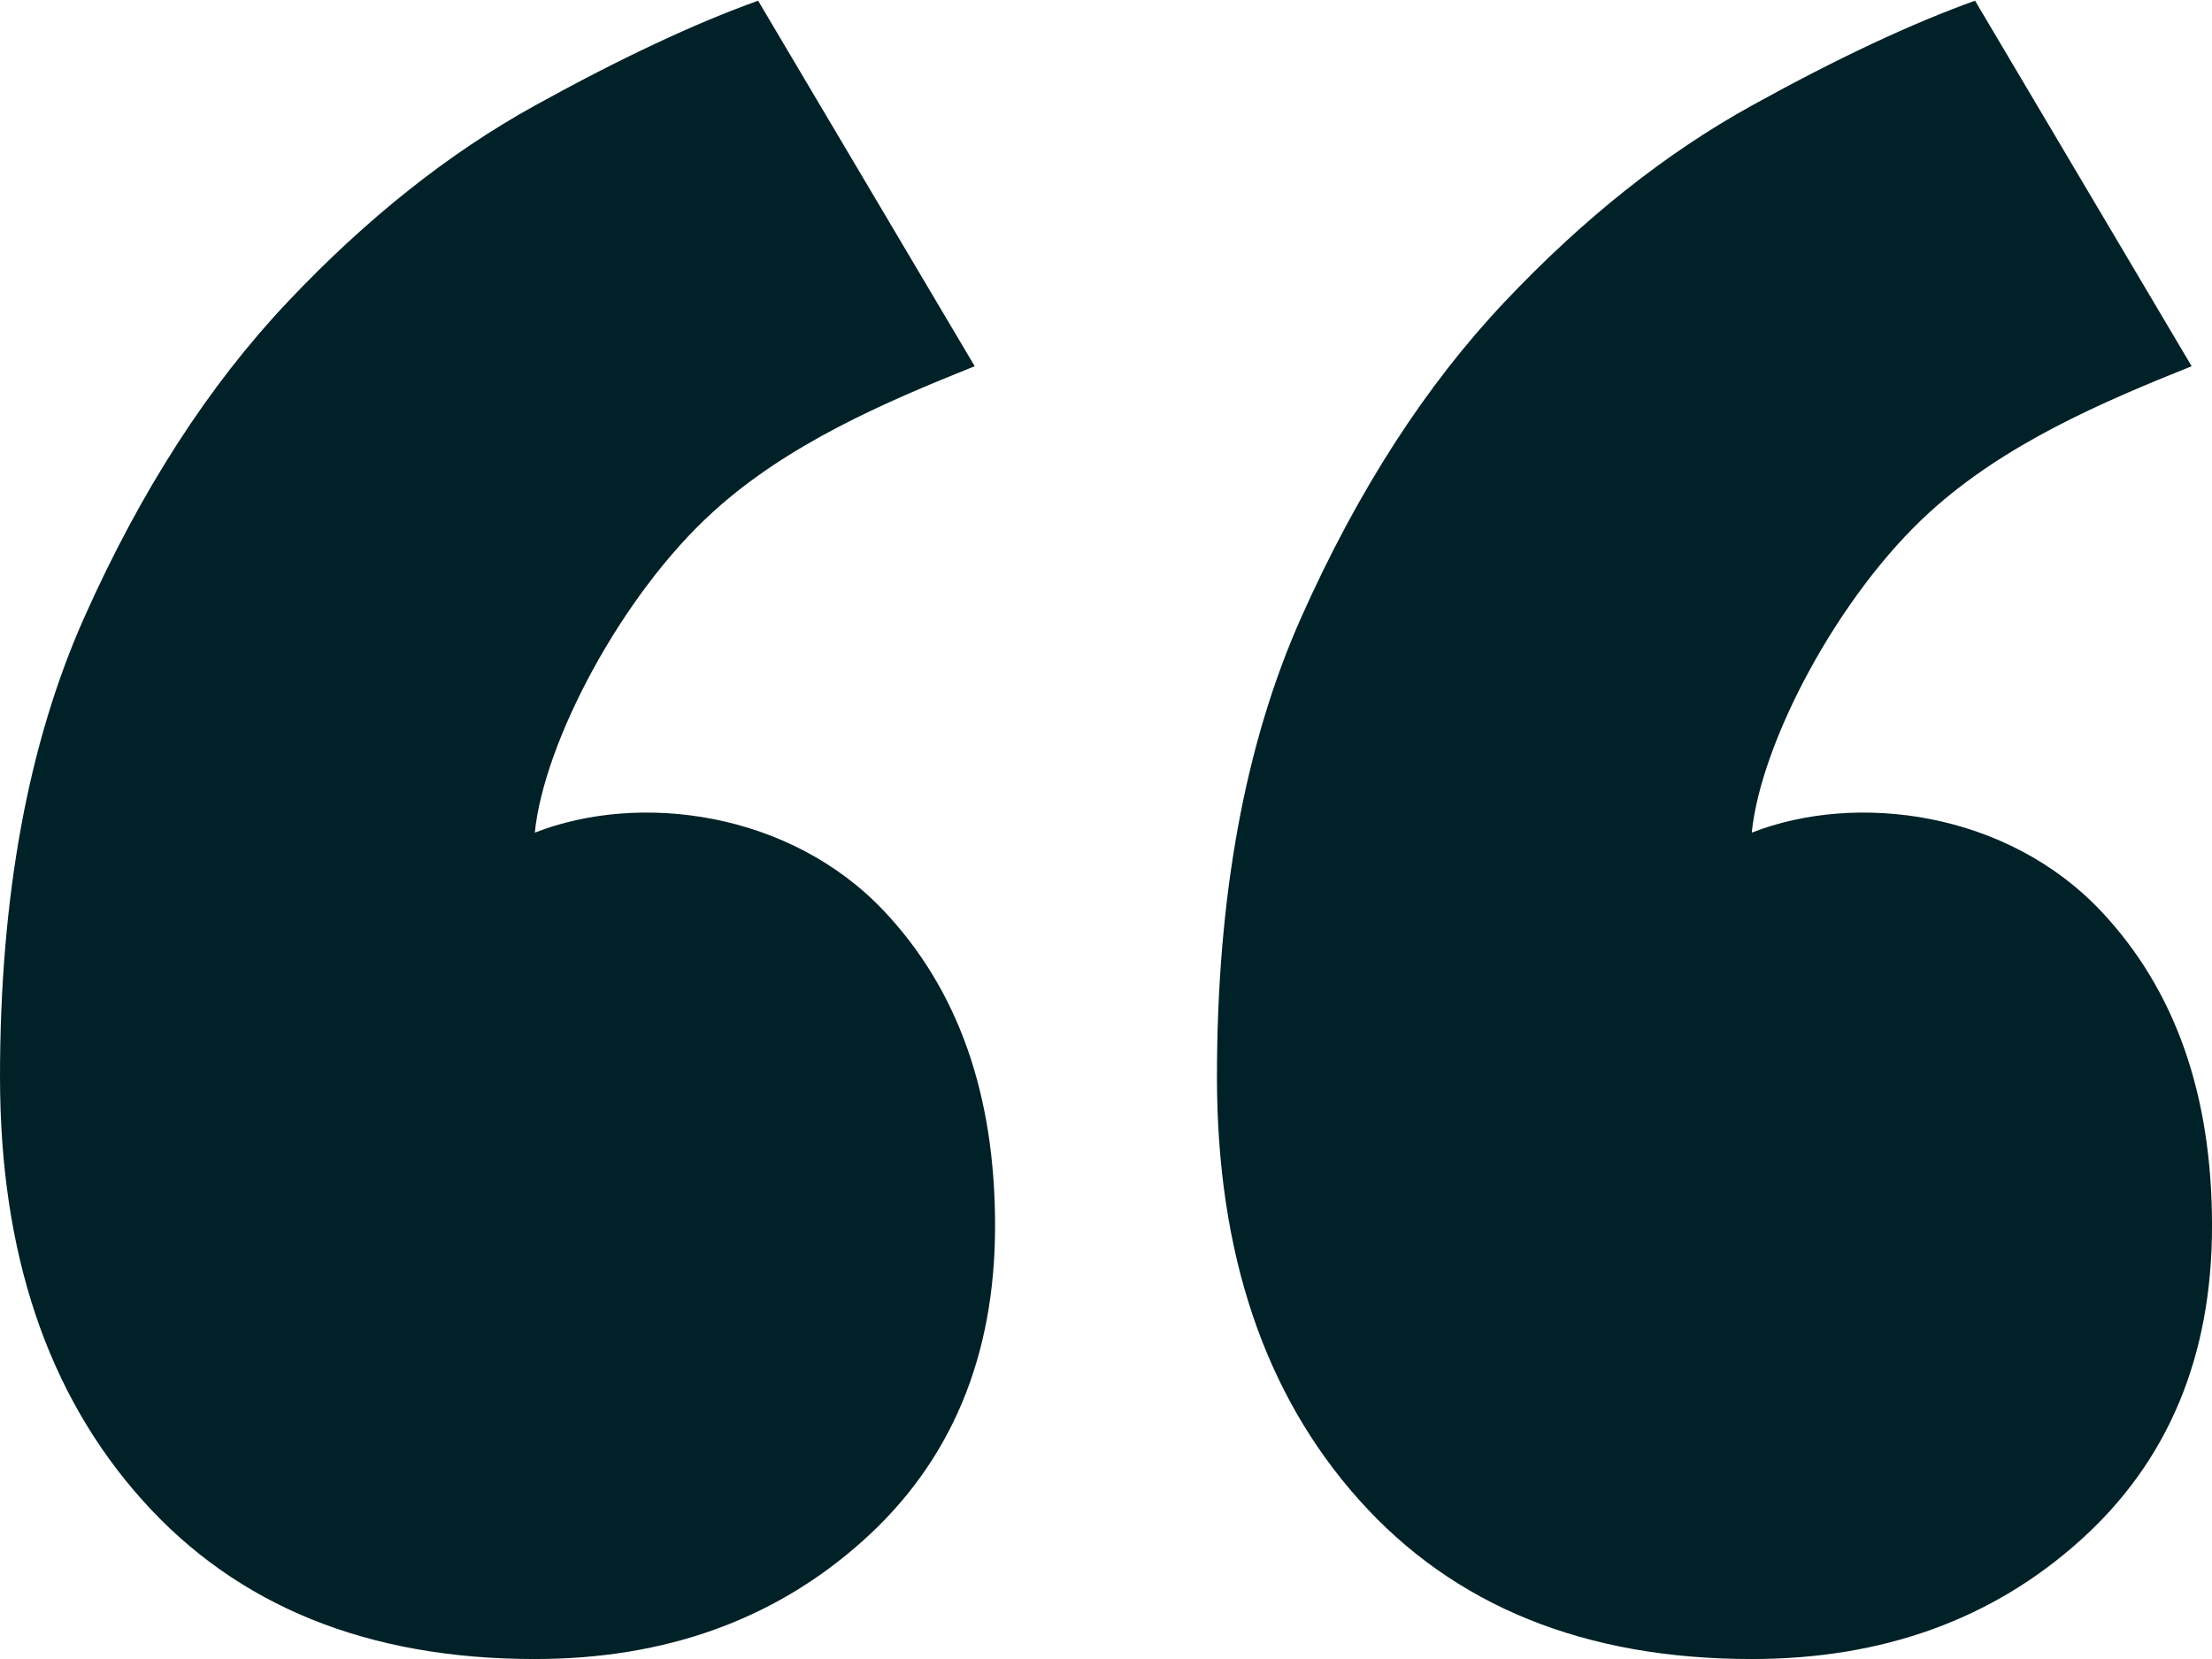 <?xml version="1.0" encoding="UTF-8" standalone="no"?> <svg xmlns="http://www.w3.org/2000/svg" xmlns:xlink="http://www.w3.org/1999/xlink" xmlns:serif="http://www.serif.com/" width="32px" height="24px" viewBox="0 0 32 24" version="1.1" xml:space="preserve" style="fill-rule:evenodd;clip-rule:evenodd;stroke-linejoin:round;stroke-miterlimit:2;"> <g transform="matrix(-0.96,-1.61857e-16,1.61857e-16,-0.96,32.345,24.01)"> <path d="M0.359,6.538C0.359,4.565 1.022,2.984 2.348,1.795C3.674,0.604 5.324,0.01 7.295,0.01C9.813,0.01 11.783,0.809 13.211,2.407C14.64,4.004 15.354,6.13 15.354,8.782C15.354,11.501 14.93,13.814 14.079,15.718C13.229,17.621 12.21,19.201 11.019,20.461C9.831,21.719 8.588,22.705 7.295,23.419C6.004,24.133 4.883,24.658 3.93,25L0.666,19.492C2.026,18.947 3.483,18.321 4.61,17.296C5.991,16.042 7.159,13.822 7.295,12.463C5.71,13.083 3.445,12.779 2.031,11.28C0.909,10.089 0.359,8.509 0.359,6.538Z" style="fill:rgb(0,33,39);fill-rule:nonzero;"></path> </g> <g transform="matrix(-0.96,-1.61857e-16,1.61857e-16,-0.96,14.74,24.01)"> <path d="M0.359,6.538C0.359,4.565 1.022,2.984 2.348,1.795C3.674,0.604 5.324,0.01 7.295,0.01C9.813,0.01 11.783,0.809 13.211,2.407C14.64,4.004 15.354,6.13 15.354,8.782C15.354,11.501 14.93,13.814 14.079,15.718C13.229,17.621 12.21,19.201 11.019,20.461C9.831,21.719 8.588,22.705 7.295,23.419C6.004,24.133 4.883,24.658 3.93,25L0.666,19.492C2.026,18.947 3.483,18.321 4.61,17.296C5.991,16.042 7.159,13.822 7.295,12.463C5.71,13.083 3.445,12.779 2.031,11.28C0.909,10.089 0.359,8.509 0.359,6.538Z" style="fill:rgb(0,33,39);fill-rule:nonzero;"></path> </g> </svg> 